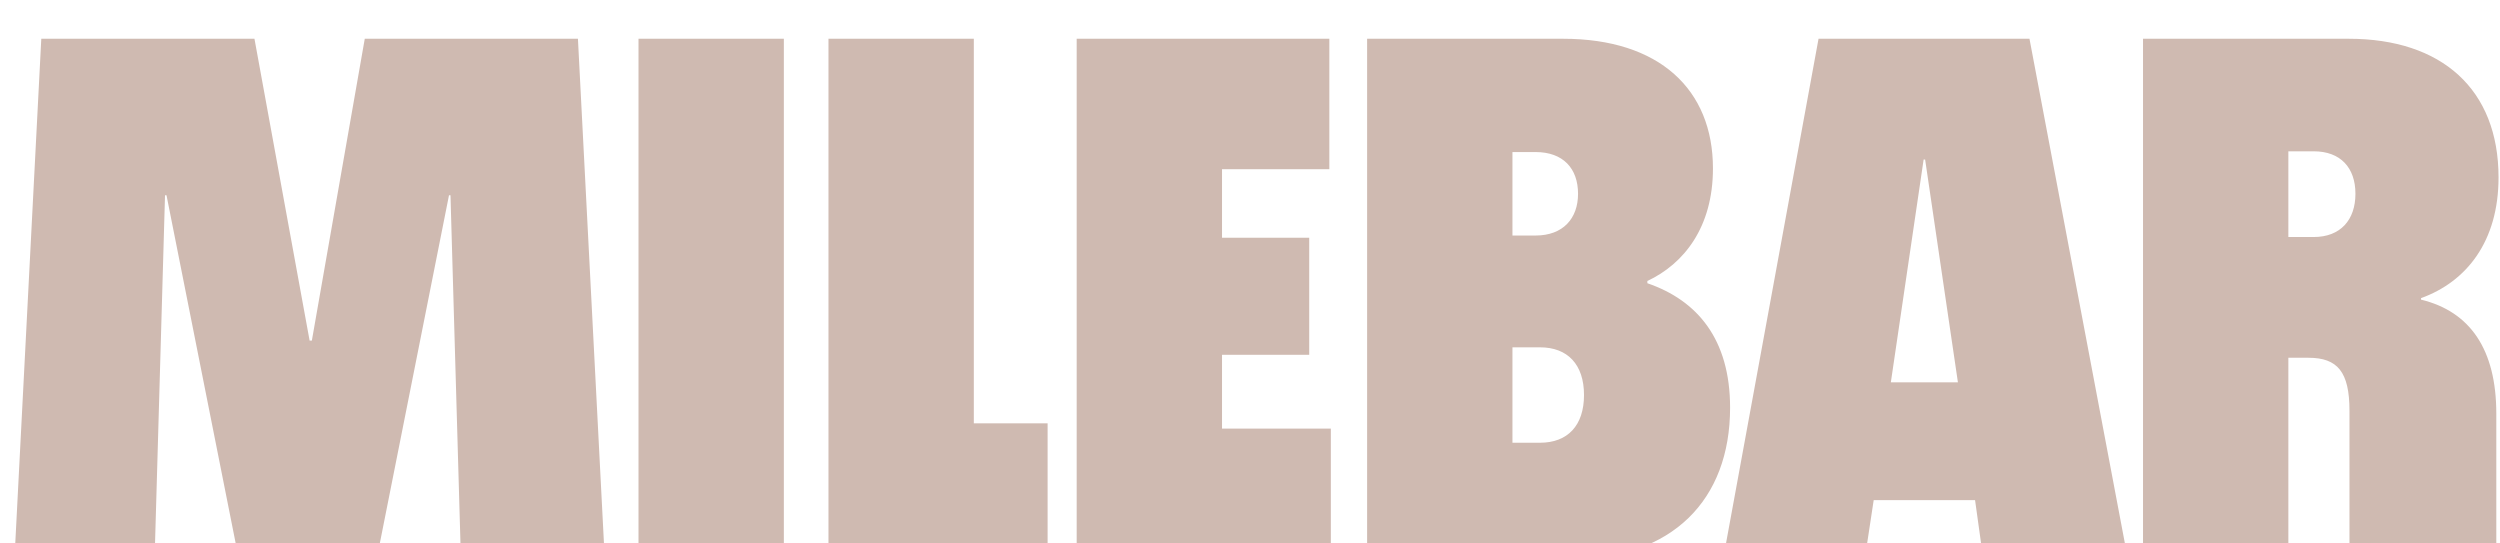 <svg width="161" height="35" viewBox="0 0 161 35" fill="none" xmlns="http://www.w3.org/2000/svg">
<g filter="url(#filter0_di_4604_610)">
<path d="M0.931 34L2.659 0.496H16.387L19.939 19.936H20.083L23.491 0.496H37.219L38.947 34H29.683L29.011 10.576H28.915L24.259 34H15.379L10.723 10.576H10.627L9.955 34H0.931ZM41.12 34V0.496H50.48V34H41.12ZM53.354 34V0.496H62.714V25.264H67.466V34H53.354ZM69.338 34V0.496H85.61V8.896H78.698V13.312H84.314V20.848H78.698V25.6H85.706V34H69.338ZM88.042 34V0.496H100.666C106.858 0.496 110.314 3.76 110.314 8.848C110.314 12.64 108.442 14.992 106.09 16.096V16.24C109.306 17.344 111.418 19.84 111.418 24.256C111.418 30.208 107.674 34 101.194 34H88.042ZM97.402 26.512H99.178C100.954 26.512 102.01 25.408 102.01 23.44C102.01 21.472 100.954 20.368 99.178 20.368H97.402V26.512ZM97.402 13.168H98.89C100.666 13.168 101.626 12.064 101.626 10.48C101.626 8.848 100.666 7.792 98.89 7.792H97.402V13.168ZM110.97 34L117.114 0.496H130.698L137.034 34H127.722L127.194 30.208H120.666L120.09 34H110.97ZM121.77 22.624H126.09L123.978 8.272H123.882L121.77 22.624ZM138.01 34V0.496H151.258C157.258 0.496 160.906 3.76 160.906 9.424C160.906 13.552 158.842 16.144 155.914 17.2V17.296C159.082 18.064 160.762 20.512 160.762 24.64V34H151.306V24.448C151.306 21.952 150.538 21.04 148.666 21.04H147.37V34H138.01ZM147.37 13.264H149.002C150.73 13.264 151.69 12.16 151.69 10.48C151.69 8.8 150.73 7.744 149.002 7.744H147.37V13.264Z" fill="#CFBAB1"/>
</g>
<defs>
<filter id="filter0_di_4604_610" x="0.931" y="0.496" width="159.975" height="34.504" filterUnits="userSpaceOnUse" color-interpolation-filters="sRGB">
<feFlood flood-opacity="0" result="BackgroundImageFix"/>
<feColorMatrix in="SourceAlpha" type="matrix" values="0 0 0 0 0 0 0 0 0 0 0 0 0 0 0 0 0 0 127 0" result="hardAlpha"/>
<feOffset dy="1"/>
<feComposite in2="hardAlpha" operator="out"/>
<feColorMatrix type="matrix" values="0 0 0 0 1 0 0 0 0 1 0 0 0 0 1 0 0 0 0.7 0"/>
<feBlend mode="normal" in2="BackgroundImageFix" result="effect1_dropShadow_4604_610"/>
<feBlend mode="normal" in="SourceGraphic" in2="effect1_dropShadow_4604_610" result="shape"/>
<feColorMatrix in="SourceAlpha" type="matrix" values="0 0 0 0 0 0 0 0 0 0 0 0 0 0 0 0 0 0 127 0" result="hardAlpha"/>
<feOffset dy="1"/>
<feGaussianBlur stdDeviation="0.5"/>
<feComposite in2="hardAlpha" operator="arithmetic" k2="-1" k3="1"/>
<feColorMatrix type="matrix" values="0 0 0 0 0 0 0 0 0 0 0 0 0 0 0 0 0 0 0.05 0"/>
<feBlend mode="normal" in2="shape" result="effect2_innerShadow_4604_610"/>
</filter>
</defs>
</svg>

